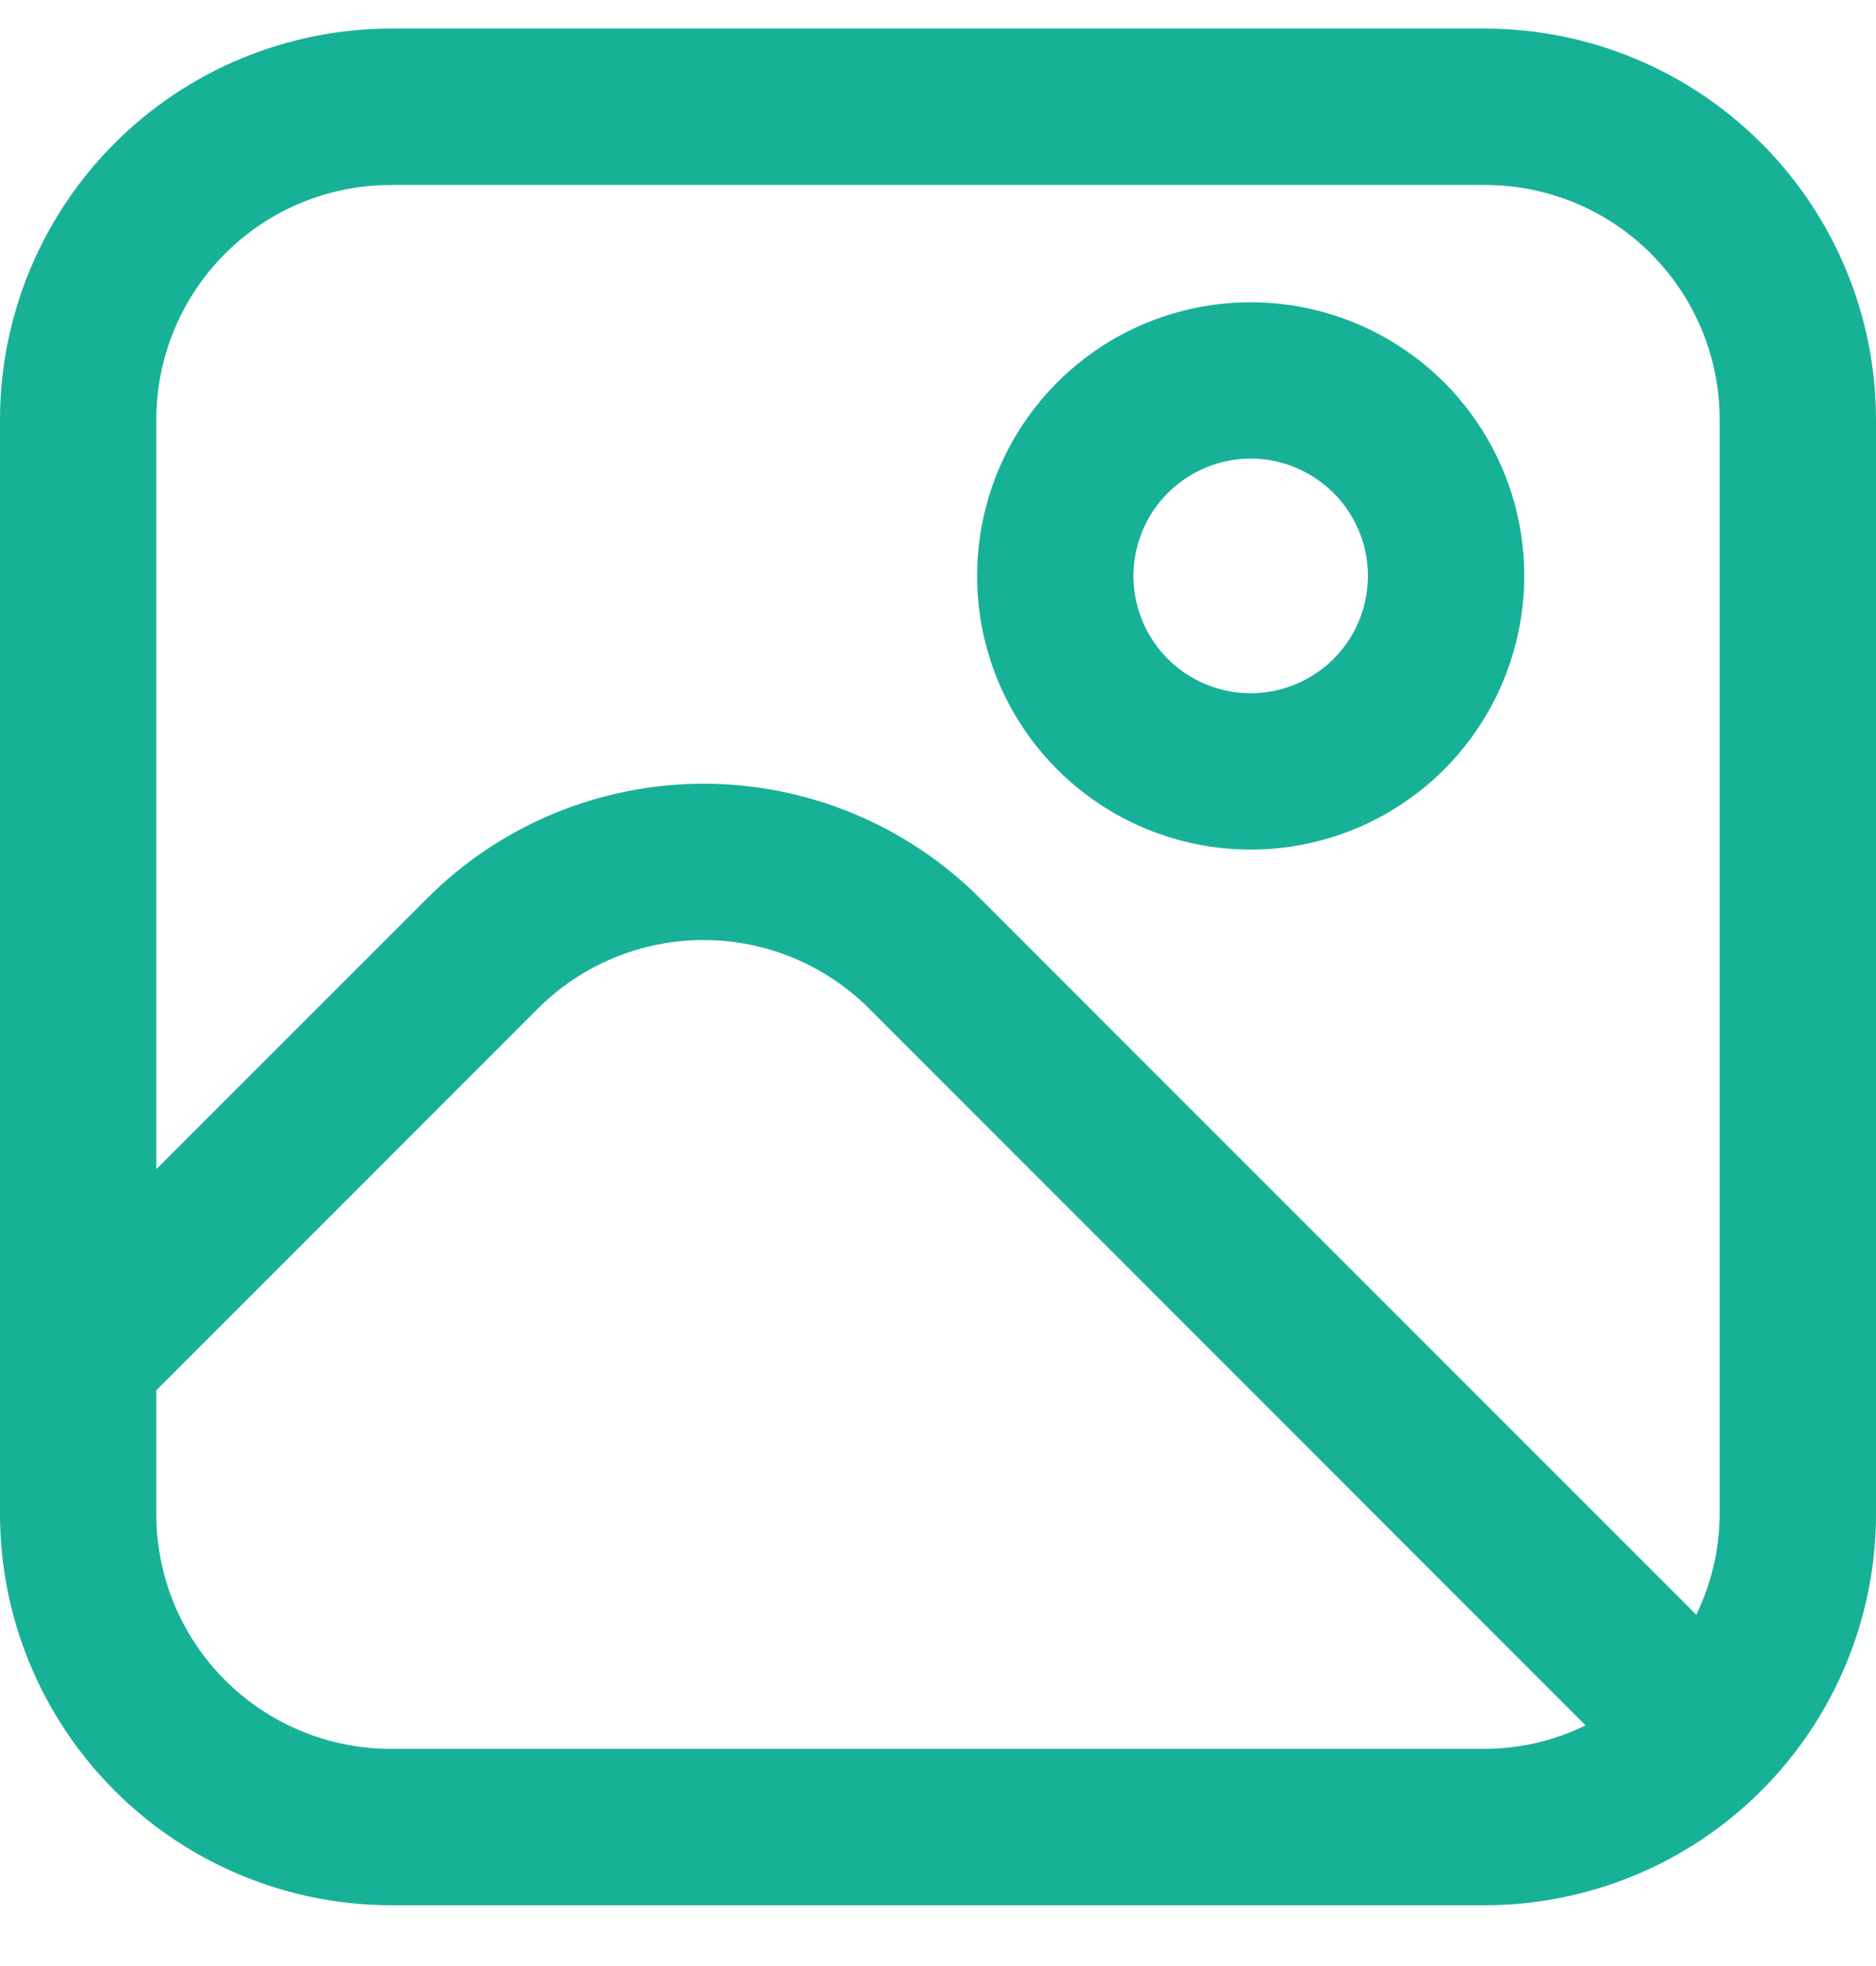 <?xml version="1.0" encoding="UTF-8"?> <svg xmlns="http://www.w3.org/2000/svg" width="21" height="22" viewBox="0 0 21 22" fill="none"><g clip-path="url(#clip0_1133_12279)"><path d="M16.625 0.32H4.375C3.215 0.321 2.103 0.783 1.283 1.603C0.463 2.423 0.001 3.535 0 4.695L0 16.945C0.001 18.105 0.463 19.217 1.283 20.037C2.103 20.857 3.215 21.318 4.375 21.32H16.625C17.785 21.318 18.897 20.857 19.717 20.037C20.537 19.217 20.999 18.105 21 16.945V4.695C20.999 3.535 20.537 2.423 19.717 1.603C18.897 0.783 17.785 0.321 16.625 0.32ZM4.375 2.07H16.625C17.321 2.07 17.989 2.346 18.481 2.839C18.973 3.331 19.25 3.999 19.25 4.695V16.945C19.248 17.335 19.159 17.719 18.988 18.069L10.97 10.052C10.564 9.645 10.081 9.323 9.55 9.103C9.02 8.883 8.451 8.77 7.876 8.77C7.301 8.77 6.732 8.883 6.201 9.103C5.67 9.323 5.188 9.645 4.782 10.052L1.75 13.083V4.695C1.75 3.999 2.027 3.331 2.519 2.839C3.011 2.346 3.679 2.07 4.375 2.07ZM4.375 19.57C3.679 19.57 3.011 19.293 2.519 18.801C2.027 18.309 1.75 17.641 1.75 16.945V15.557L6.018 11.289C6.262 11.045 6.551 10.851 6.87 10.719C7.189 10.587 7.53 10.519 7.875 10.519C8.22 10.519 8.561 10.587 8.88 10.719C9.199 10.851 9.488 11.045 9.732 11.289L17.749 19.307C17.399 19.479 17.015 19.568 16.625 19.57H4.375Z" fill="#17B198"></path><path d="M14 9.507C14.606 9.507 15.198 9.328 15.701 8.991C16.205 8.655 16.598 8.176 16.829 7.617C17.061 7.057 17.122 6.441 17.004 5.847C16.886 5.253 16.594 4.708 16.166 4.279C15.737 3.851 15.191 3.559 14.598 3.441C14.003 3.323 13.388 3.384 12.828 3.615C12.268 3.847 11.79 4.24 11.454 4.743C11.117 5.247 10.938 5.839 10.938 6.445C10.938 7.257 11.26 8.036 11.835 8.61C12.409 9.185 13.188 9.507 14 9.507ZM14 5.132C14.26 5.132 14.513 5.209 14.729 5.354C14.945 5.498 15.113 5.703 15.213 5.943C15.312 6.182 15.338 6.446 15.287 6.701C15.237 6.955 15.112 7.189 14.928 7.373C14.745 7.556 14.511 7.681 14.256 7.732C14.002 7.783 13.738 7.757 13.498 7.657C13.258 7.558 13.053 7.39 12.909 7.174C12.764 6.958 12.688 6.704 12.688 6.445C12.688 6.097 12.826 5.763 13.072 5.517C13.318 5.271 13.652 5.132 14 5.132Z" fill="#17B198"></path></g><defs><clipPath id="clip0_1133_12279"><rect width="21" height="21" fill="white" transform="translate(0 0.32)"></rect></clipPath></defs></svg> 